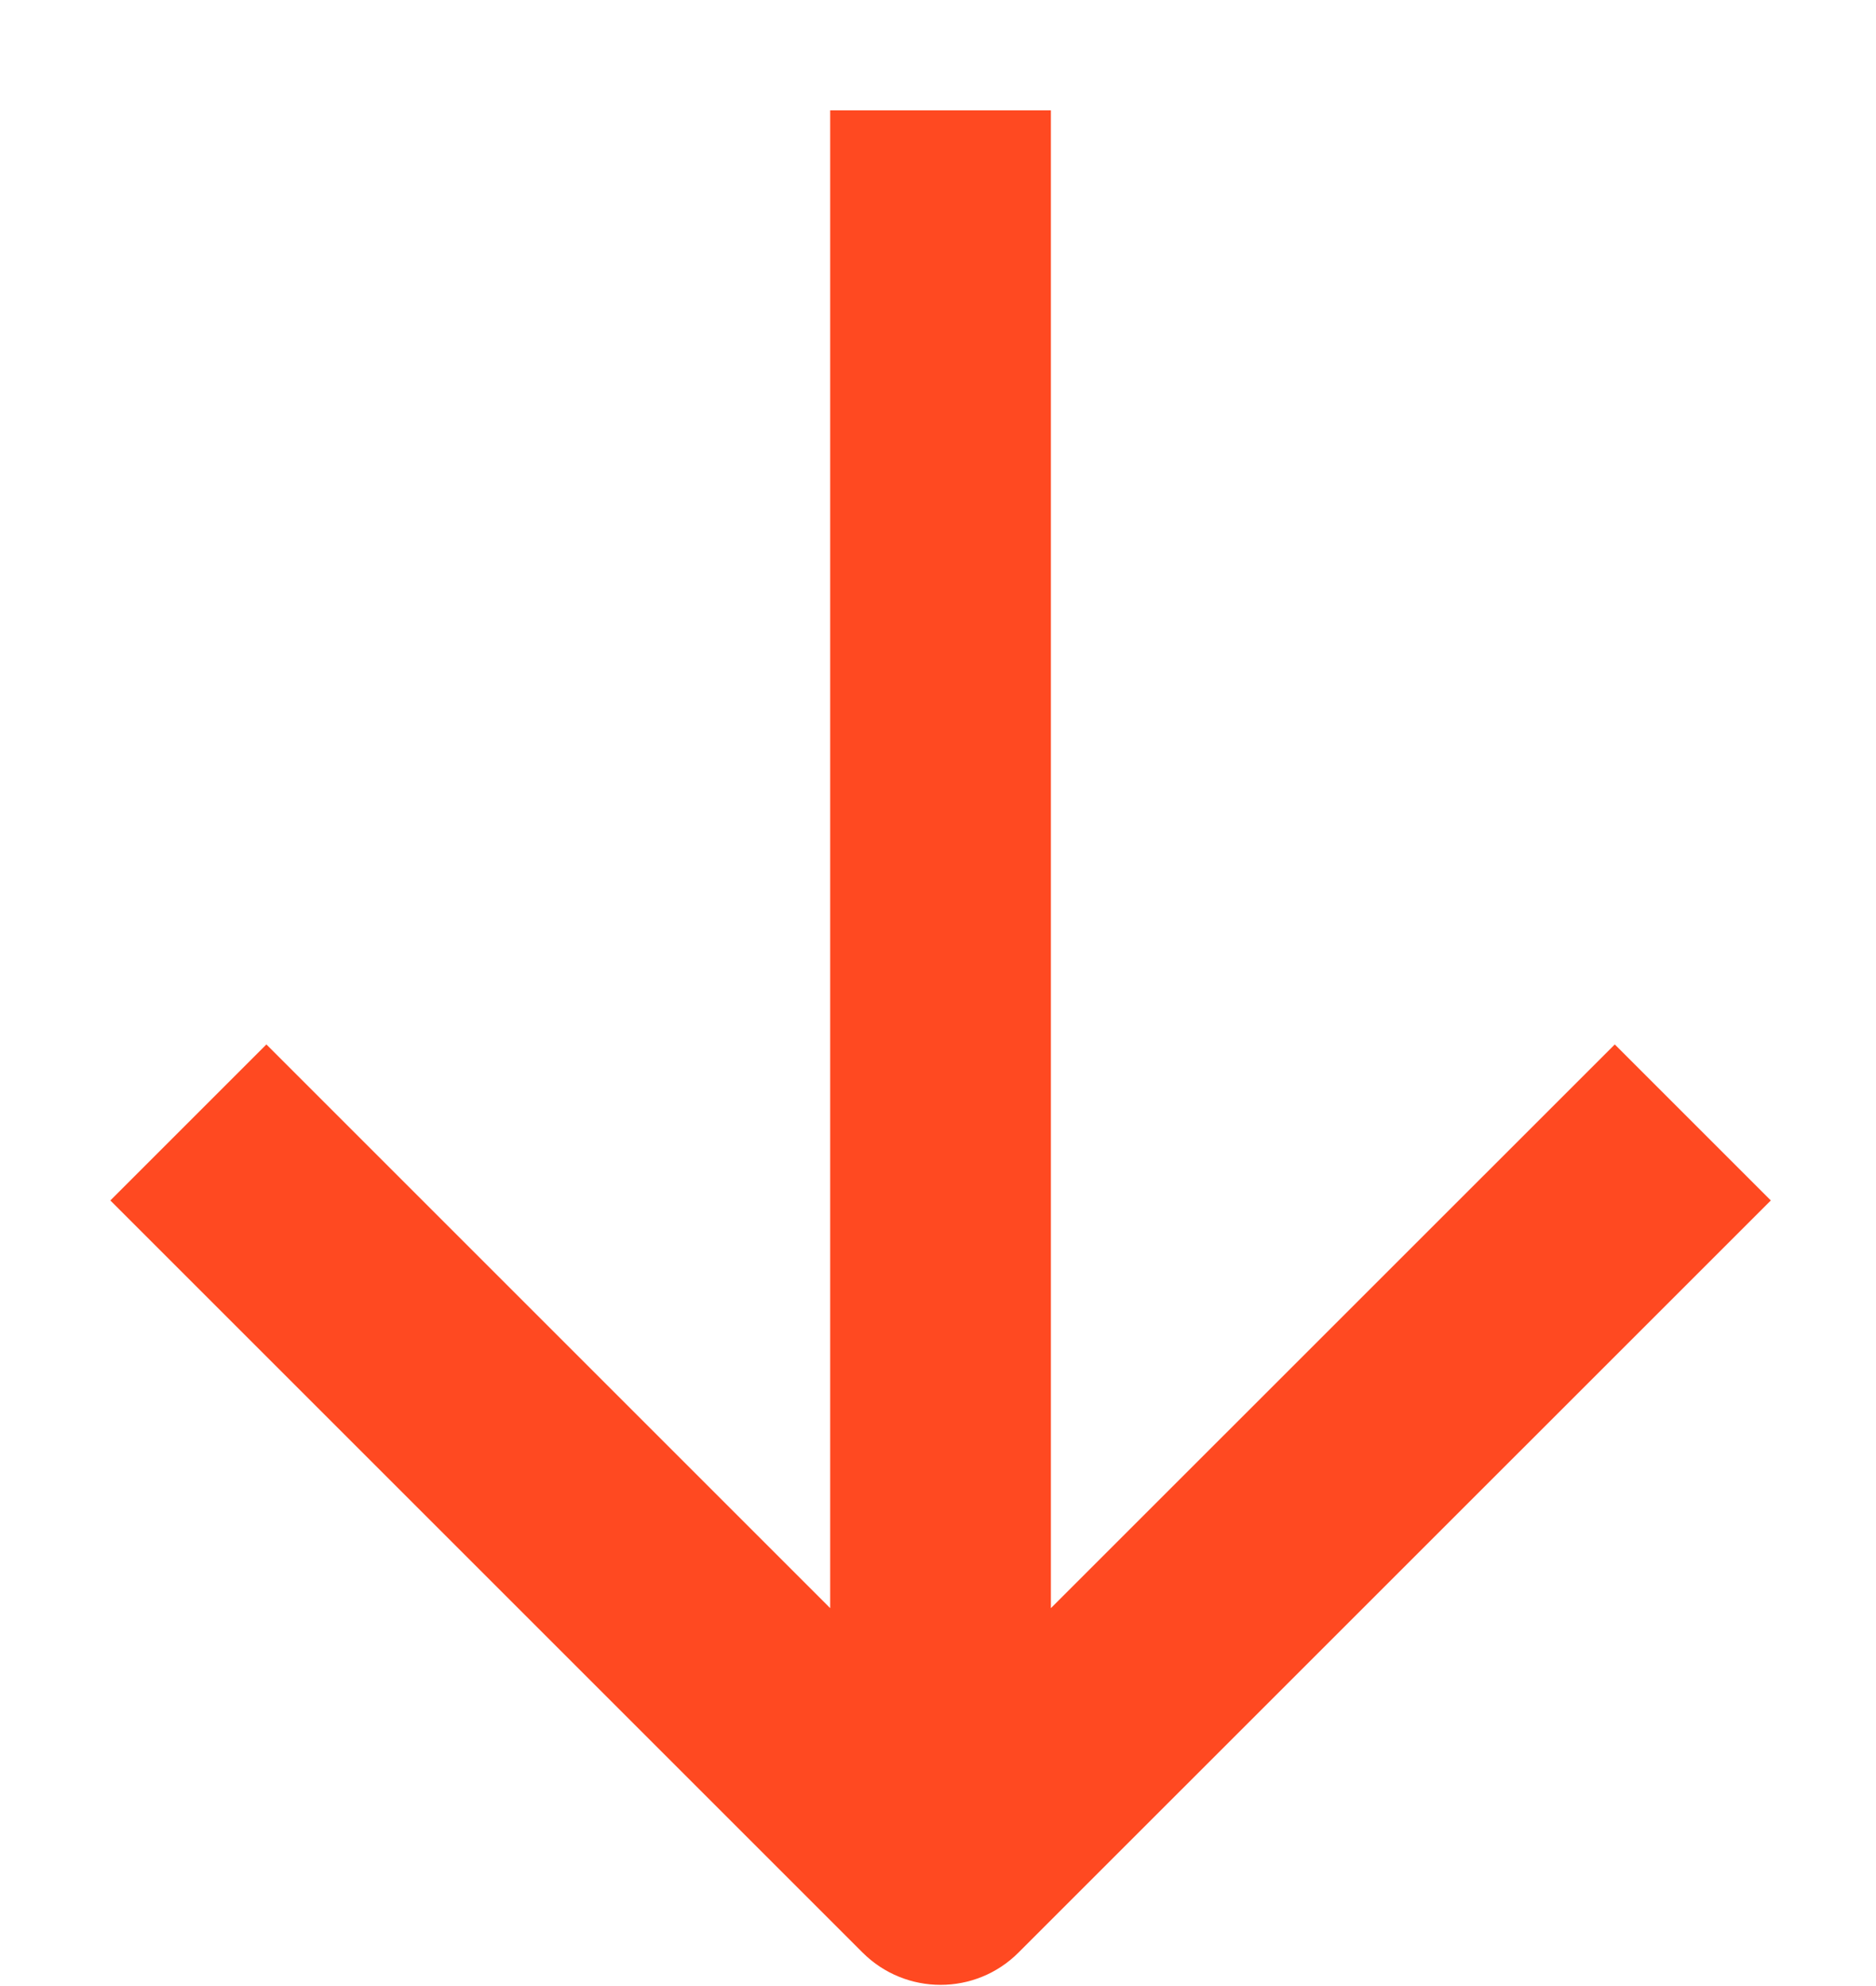 <svg width="17" height="18" viewBox="0 0 17 18" fill="none" xmlns="http://www.w3.org/2000/svg">
<path d="M7.816 17.696C8.207 18.087 8.84 18.087 9.23 17.696L16.047 10.88L14.633 9.466L9.523 14.575L9.523 1L7.523 1L7.523 14.575L2.414 9.466L1 10.88L7.816 17.696Z" fill="#FF4921"/>
</svg>
